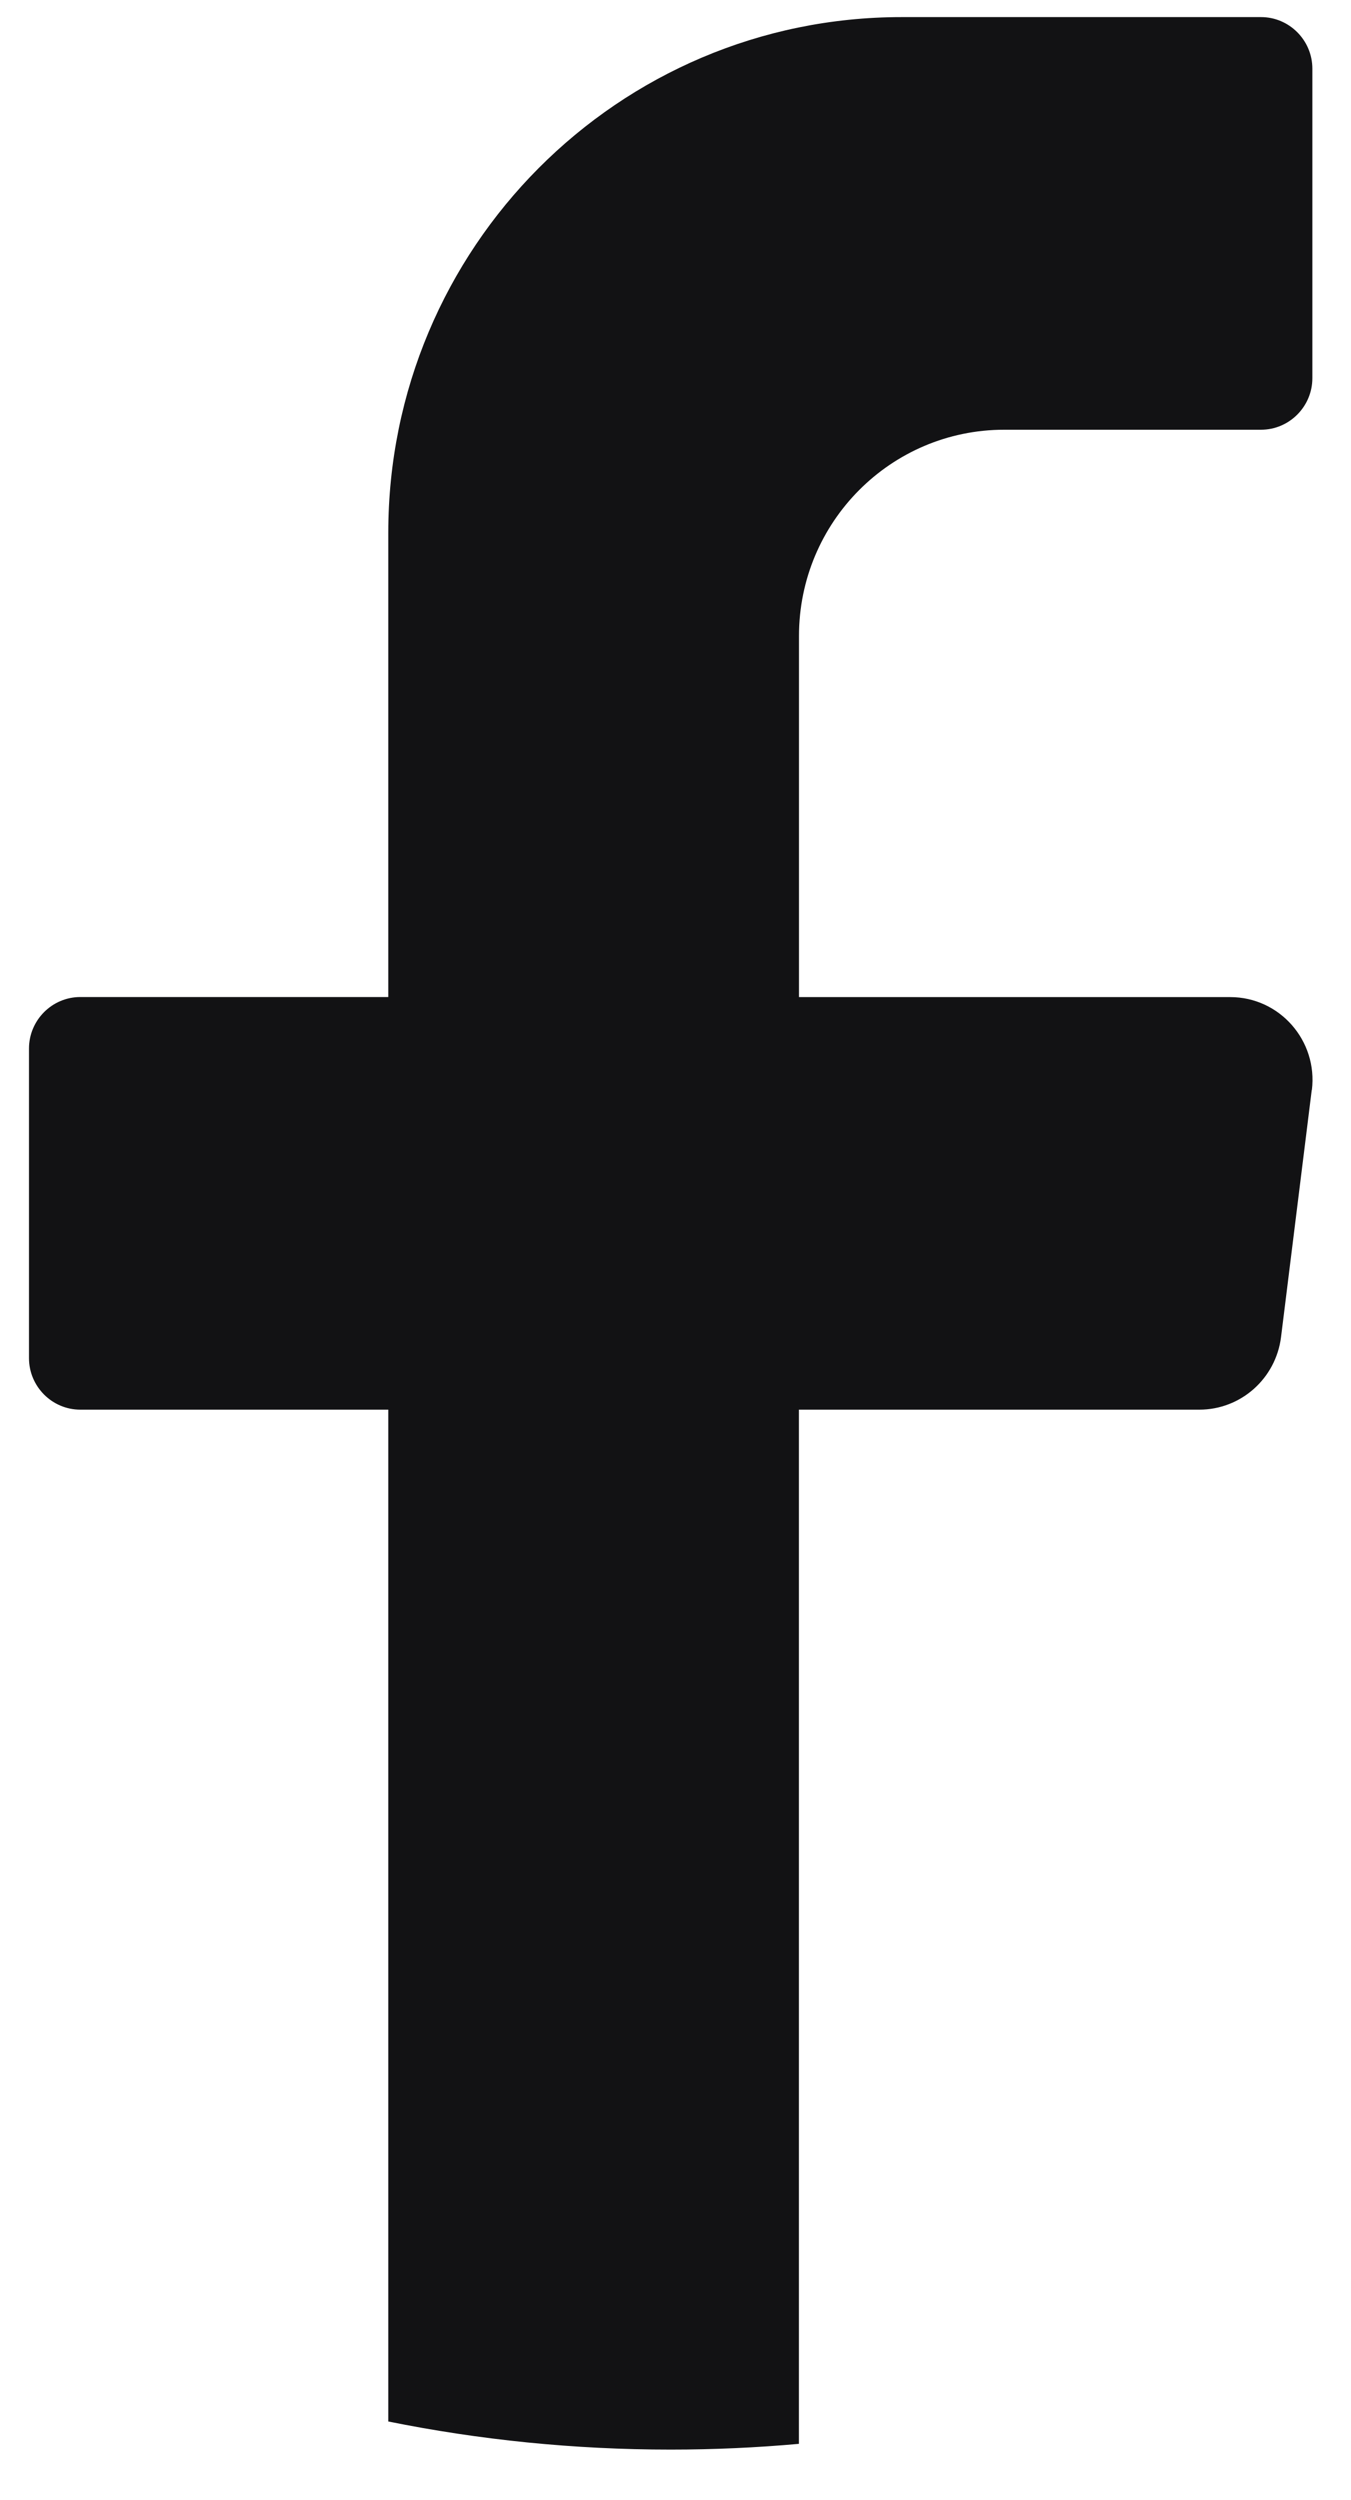 <svg width="20" height="37" viewBox="0 0 20 37" fill="none" xmlns="http://www.w3.org/2000/svg">
<g clip-path="url(#clip0_26_807)">
<path d="M19.419 16.131L18.964 19.791C18.886 20.403 18.369 20.863 17.755 20.863H11.827V36.169C11.202 36.225 10.569 36.254 9.928 36.254C8.496 36.254 7.099 36.111 5.748 35.838V20.863H1.189C0.77 20.863 0.429 20.52 0.429 20.1V15.519C0.429 15.099 0.77 14.756 1.189 14.756H5.748V7.886C5.748 3.67 9.15 0.253 13.348 0.253H18.668C19.086 0.253 19.428 0.596 19.428 1.016V5.597C19.428 6.017 19.086 6.36 18.668 6.36H14.867C13.189 6.36 11.828 7.726 11.828 9.413V14.757H18.212C18.944 14.757 19.51 15.402 19.421 16.132L19.419 16.131Z" fill="#121214"/>
</g>
<defs>
<clipPath id="clip0_26_807">
<rect width="19" height="36" fill="white" transform="translate(0.429 0.253)"/>
</clipPath>
</defs>
</svg>
